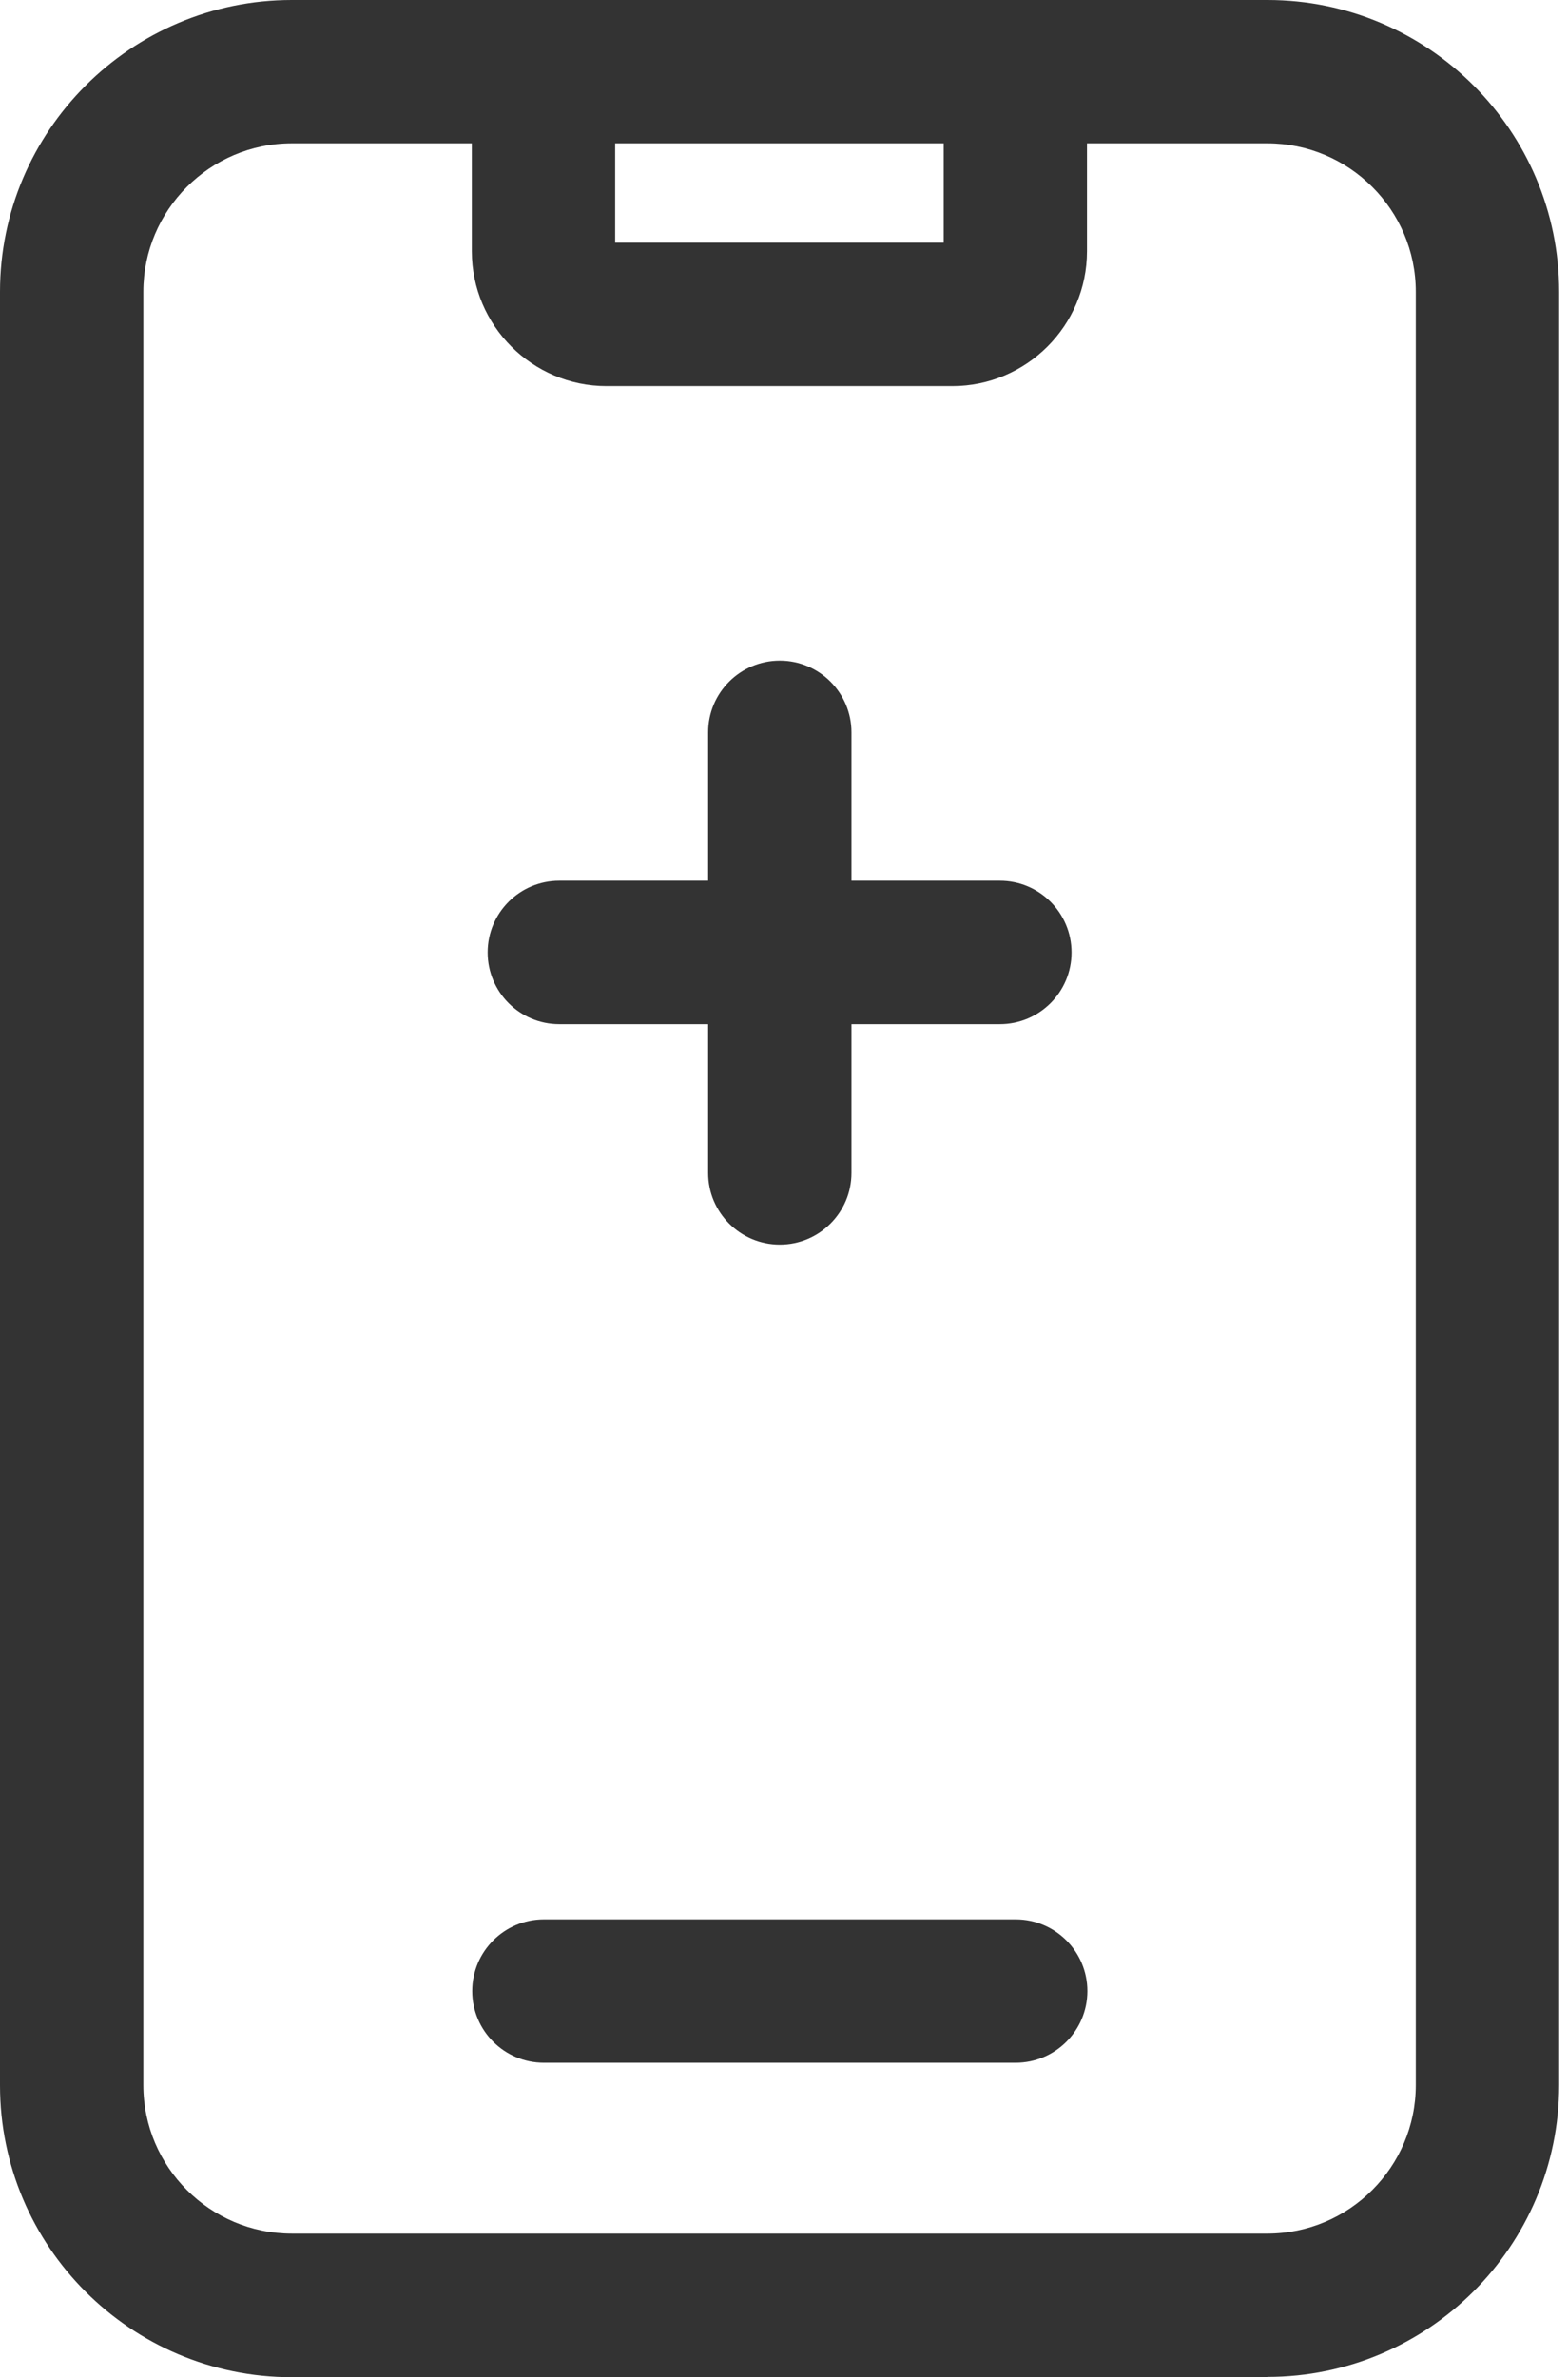 <svg width="31" height="47" viewBox="0 0 31 47" fill="none" xmlns="http://www.w3.org/2000/svg">
<g clip-path="url(#clip0_1480_4979)">
<path d="M25.056 47H5.769C2.584 47 0 44.41 0 41.231V5.769C0 2.59 2.59 0 5.769 0H25.056C28.241 0 30.825 2.59 30.825 5.769V41.225C30.825 44.41 28.235 46.994 25.056 46.994V47ZM5.769 2.834C4.149 2.834 2.834 4.154 2.834 5.769V41.225C2.834 42.846 4.154 44.161 5.769 44.161H25.056C26.677 44.161 27.991 42.84 27.991 41.225V5.769C27.991 4.149 26.671 2.834 25.056 2.834H5.769Z" fill="#333333"/>
<path d="M20.081 40.783H10.753C9.971 40.783 9.336 40.148 9.336 39.366C9.336 38.584 9.971 37.949 10.753 37.949H20.081C20.863 37.949 21.498 38.584 21.498 39.366C21.498 40.148 20.863 40.783 20.081 40.783Z" fill="#333333"/>
<path d="M18.832 7.633H11.992C10.524 7.633 9.328 6.437 9.328 4.969V2.793H12.162V4.799H18.657V2.793H21.49V4.969C21.49 6.437 20.295 7.633 18.827 7.633H18.832Z" fill="#333333"/>
<path d="M19.768 20.248H11.057C10.275 20.248 9.641 19.613 9.641 18.831C9.641 18.049 10.275 17.414 11.057 17.414H19.768C20.55 17.414 21.185 18.049 21.185 18.831C21.185 19.613 20.55 20.248 19.768 20.248Z" fill="#333333"/>
<path d="M15.417 24.607C14.635 24.607 14 23.972 14 23.19V14.479C14 13.697 14.635 13.062 15.417 13.062C16.199 13.062 16.834 13.697 16.834 14.479V23.19C16.834 23.972 16.199 24.607 15.417 24.607Z" fill="#333333"/>
</g>
<defs>
<clipPath id="clip0_1480_4979">
<rect width="30.825" height="47" fill="white"/>
</clipPath>
</defs>
</svg>
